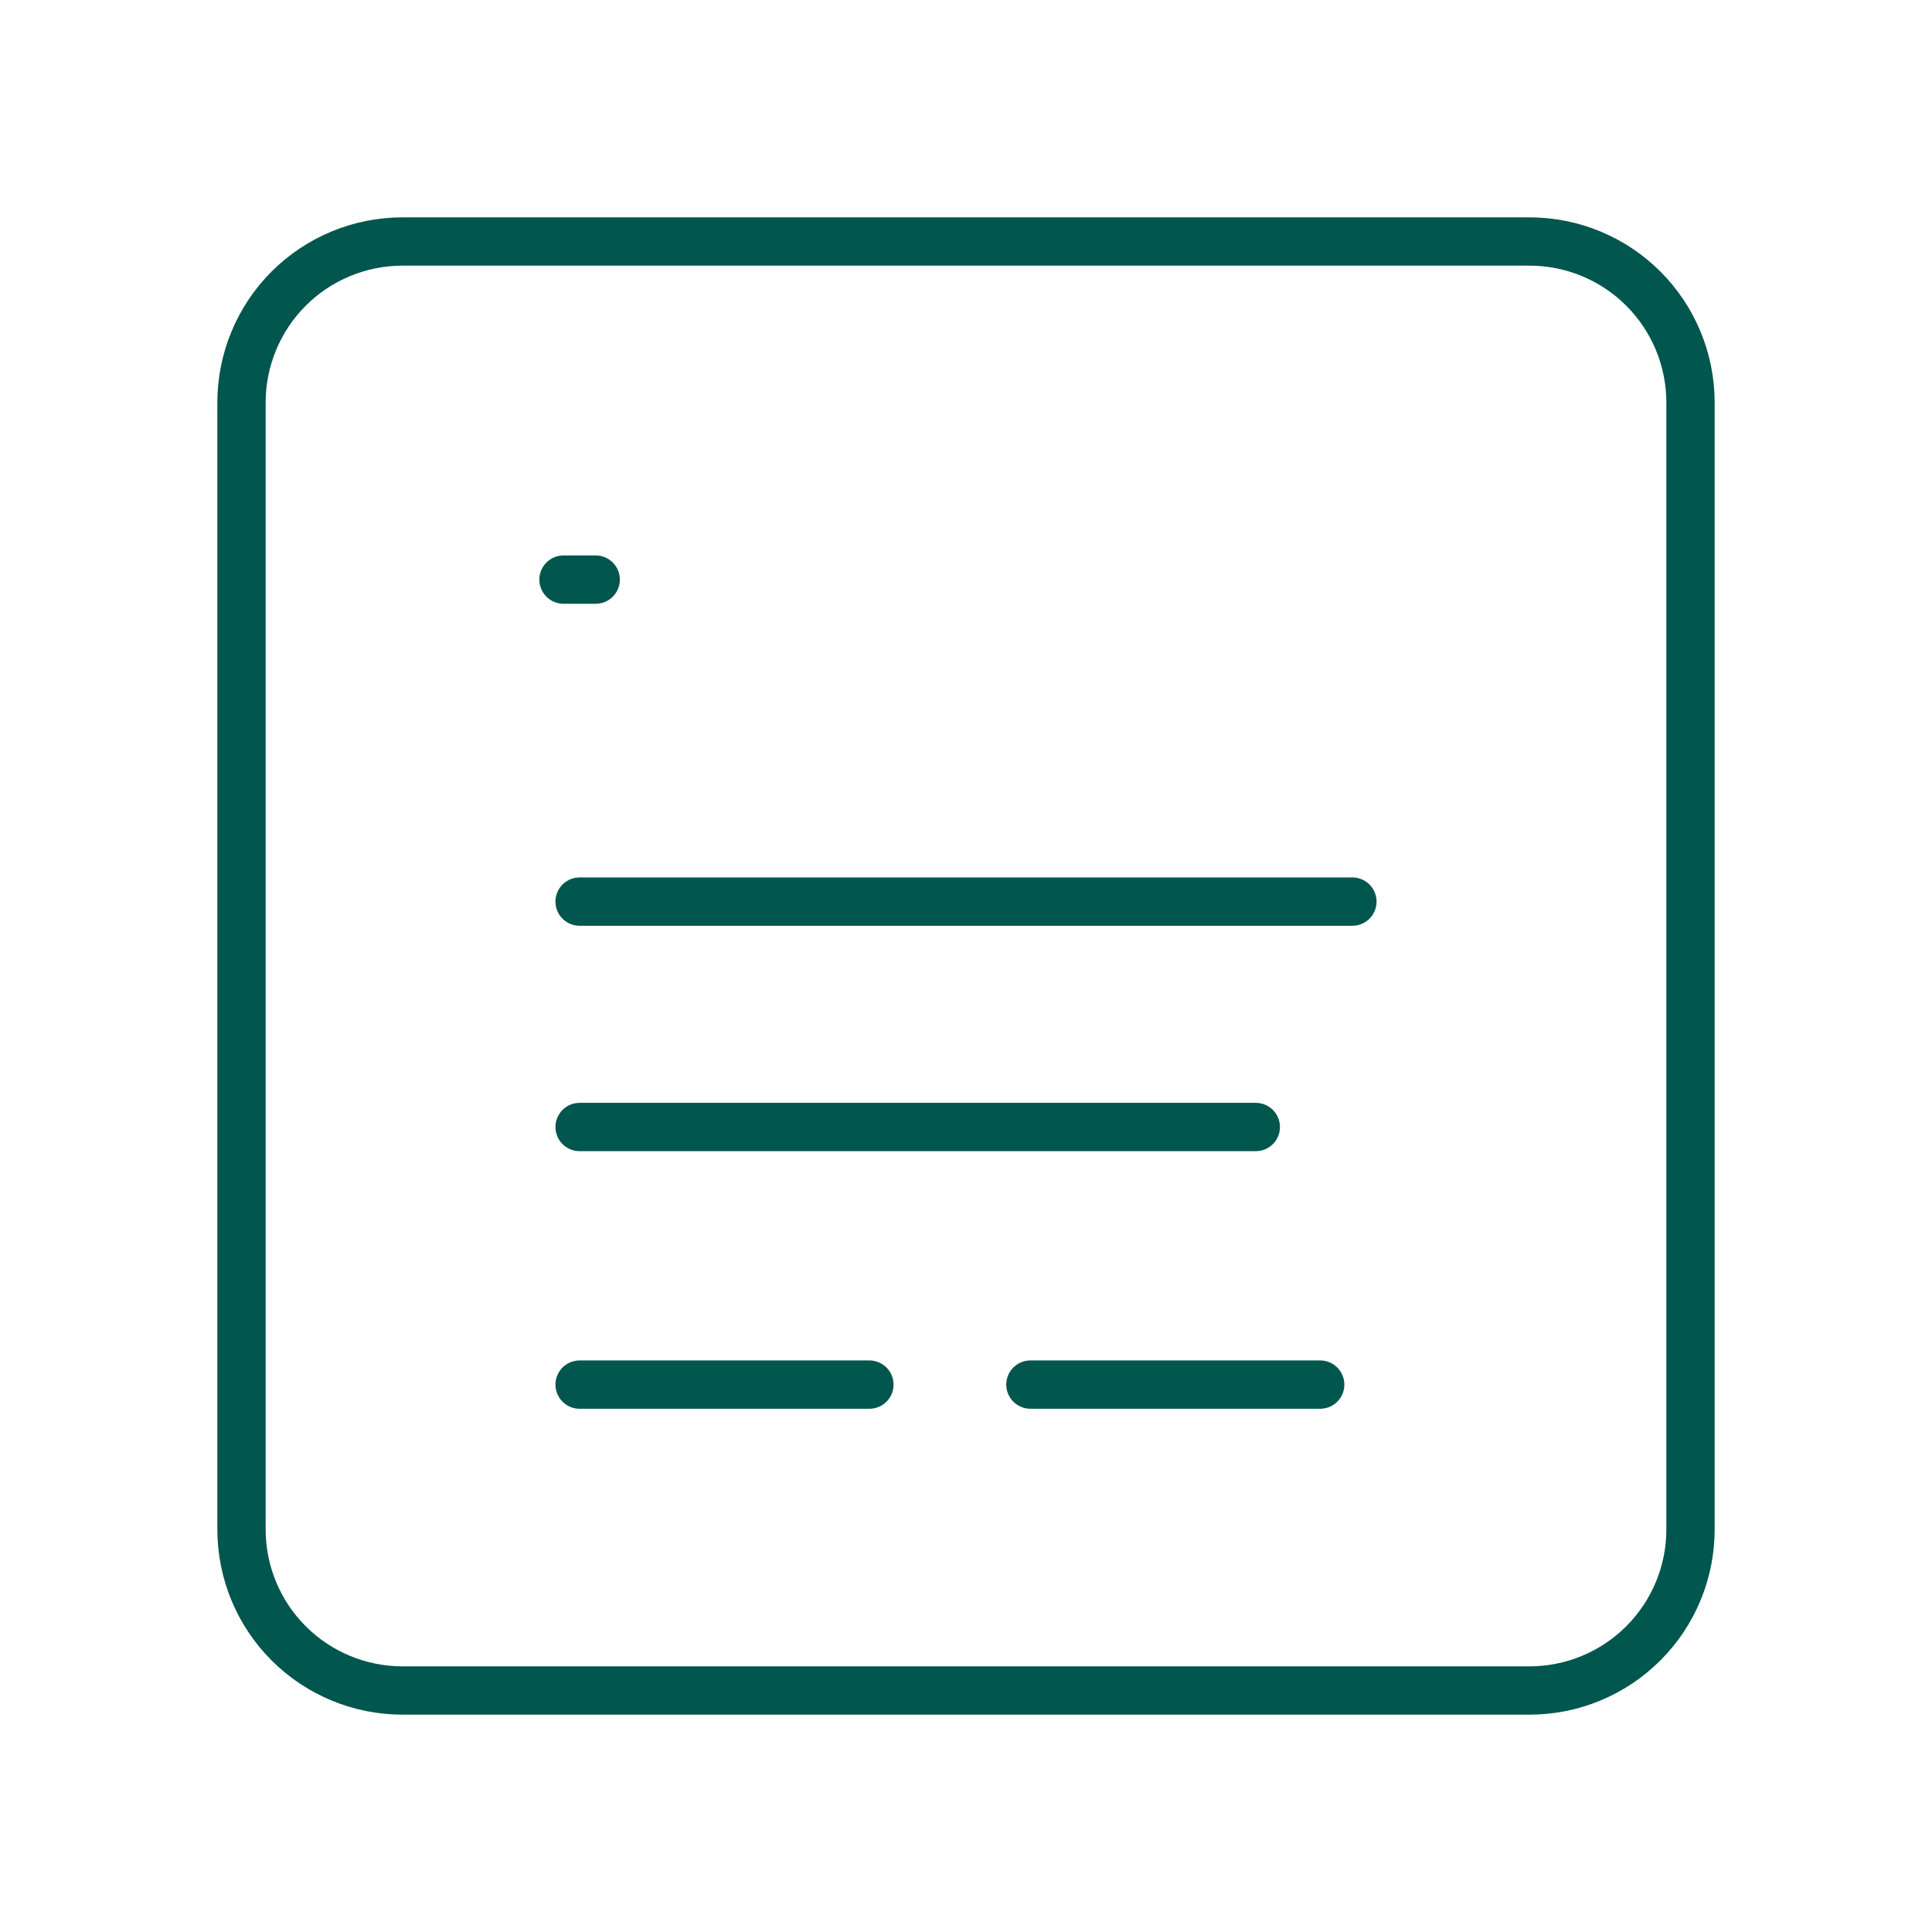 <?xml version="1.0" encoding="UTF-8"?>
<svg xmlns="http://www.w3.org/2000/svg" width="60" height="60" viewBox="0 0 60 60" fill="none">
  <g clip-path="url(#clip0_407_206)">
    <path d="M7.5 12.5C7.5 11.174 8.027 9.902 8.964 8.964C9.902 8.027 11.174 7.5 12.5 7.5H47.5C48.826 7.5 50.098 8.027 51.035 8.964C51.973 9.902 52.5 11.174 52.5 12.5V47.5C52.5 48.826 51.973 50.098 51.035 51.035C50.098 51.973 48.826 52.5 47.5 52.5H12.5C11.174 52.5 9.902 51.973 8.964 51.035C8.027 50.098 7.5 48.826 7.5 47.5V12.5Z" stroke="#01564D" stroke-width="1.5" stroke-linecap="round" stroke-linejoin="round"></path>
    <path d="M27 43H18" stroke="#01564D" stroke-width="1.5" stroke-linecap="round" stroke-linejoin="round"></path>
    <path d="M41 43H32" stroke="#01564D" stroke-width="1.5" stroke-linecap="round" stroke-linejoin="round"></path>
    <path d="M39 35H18" stroke="#01564D" stroke-width="1.5" stroke-linecap="round" stroke-linejoin="round"></path>
    <path d="M42 28H18" stroke="#01564D" stroke-width="1.5" stroke-linecap="round" stroke-linejoin="round"></path>
    <path d="M18.5 18H17.5" stroke="#01564D" stroke-width="1.5" stroke-linecap="round" stroke-linejoin="round"></path>
  </g>
  <defs>
    <clipPath id="clip0_407_206">
      <rect width="60" height="60" fill="white"></rect>
    </clipPath>
  </defs>
</svg>
